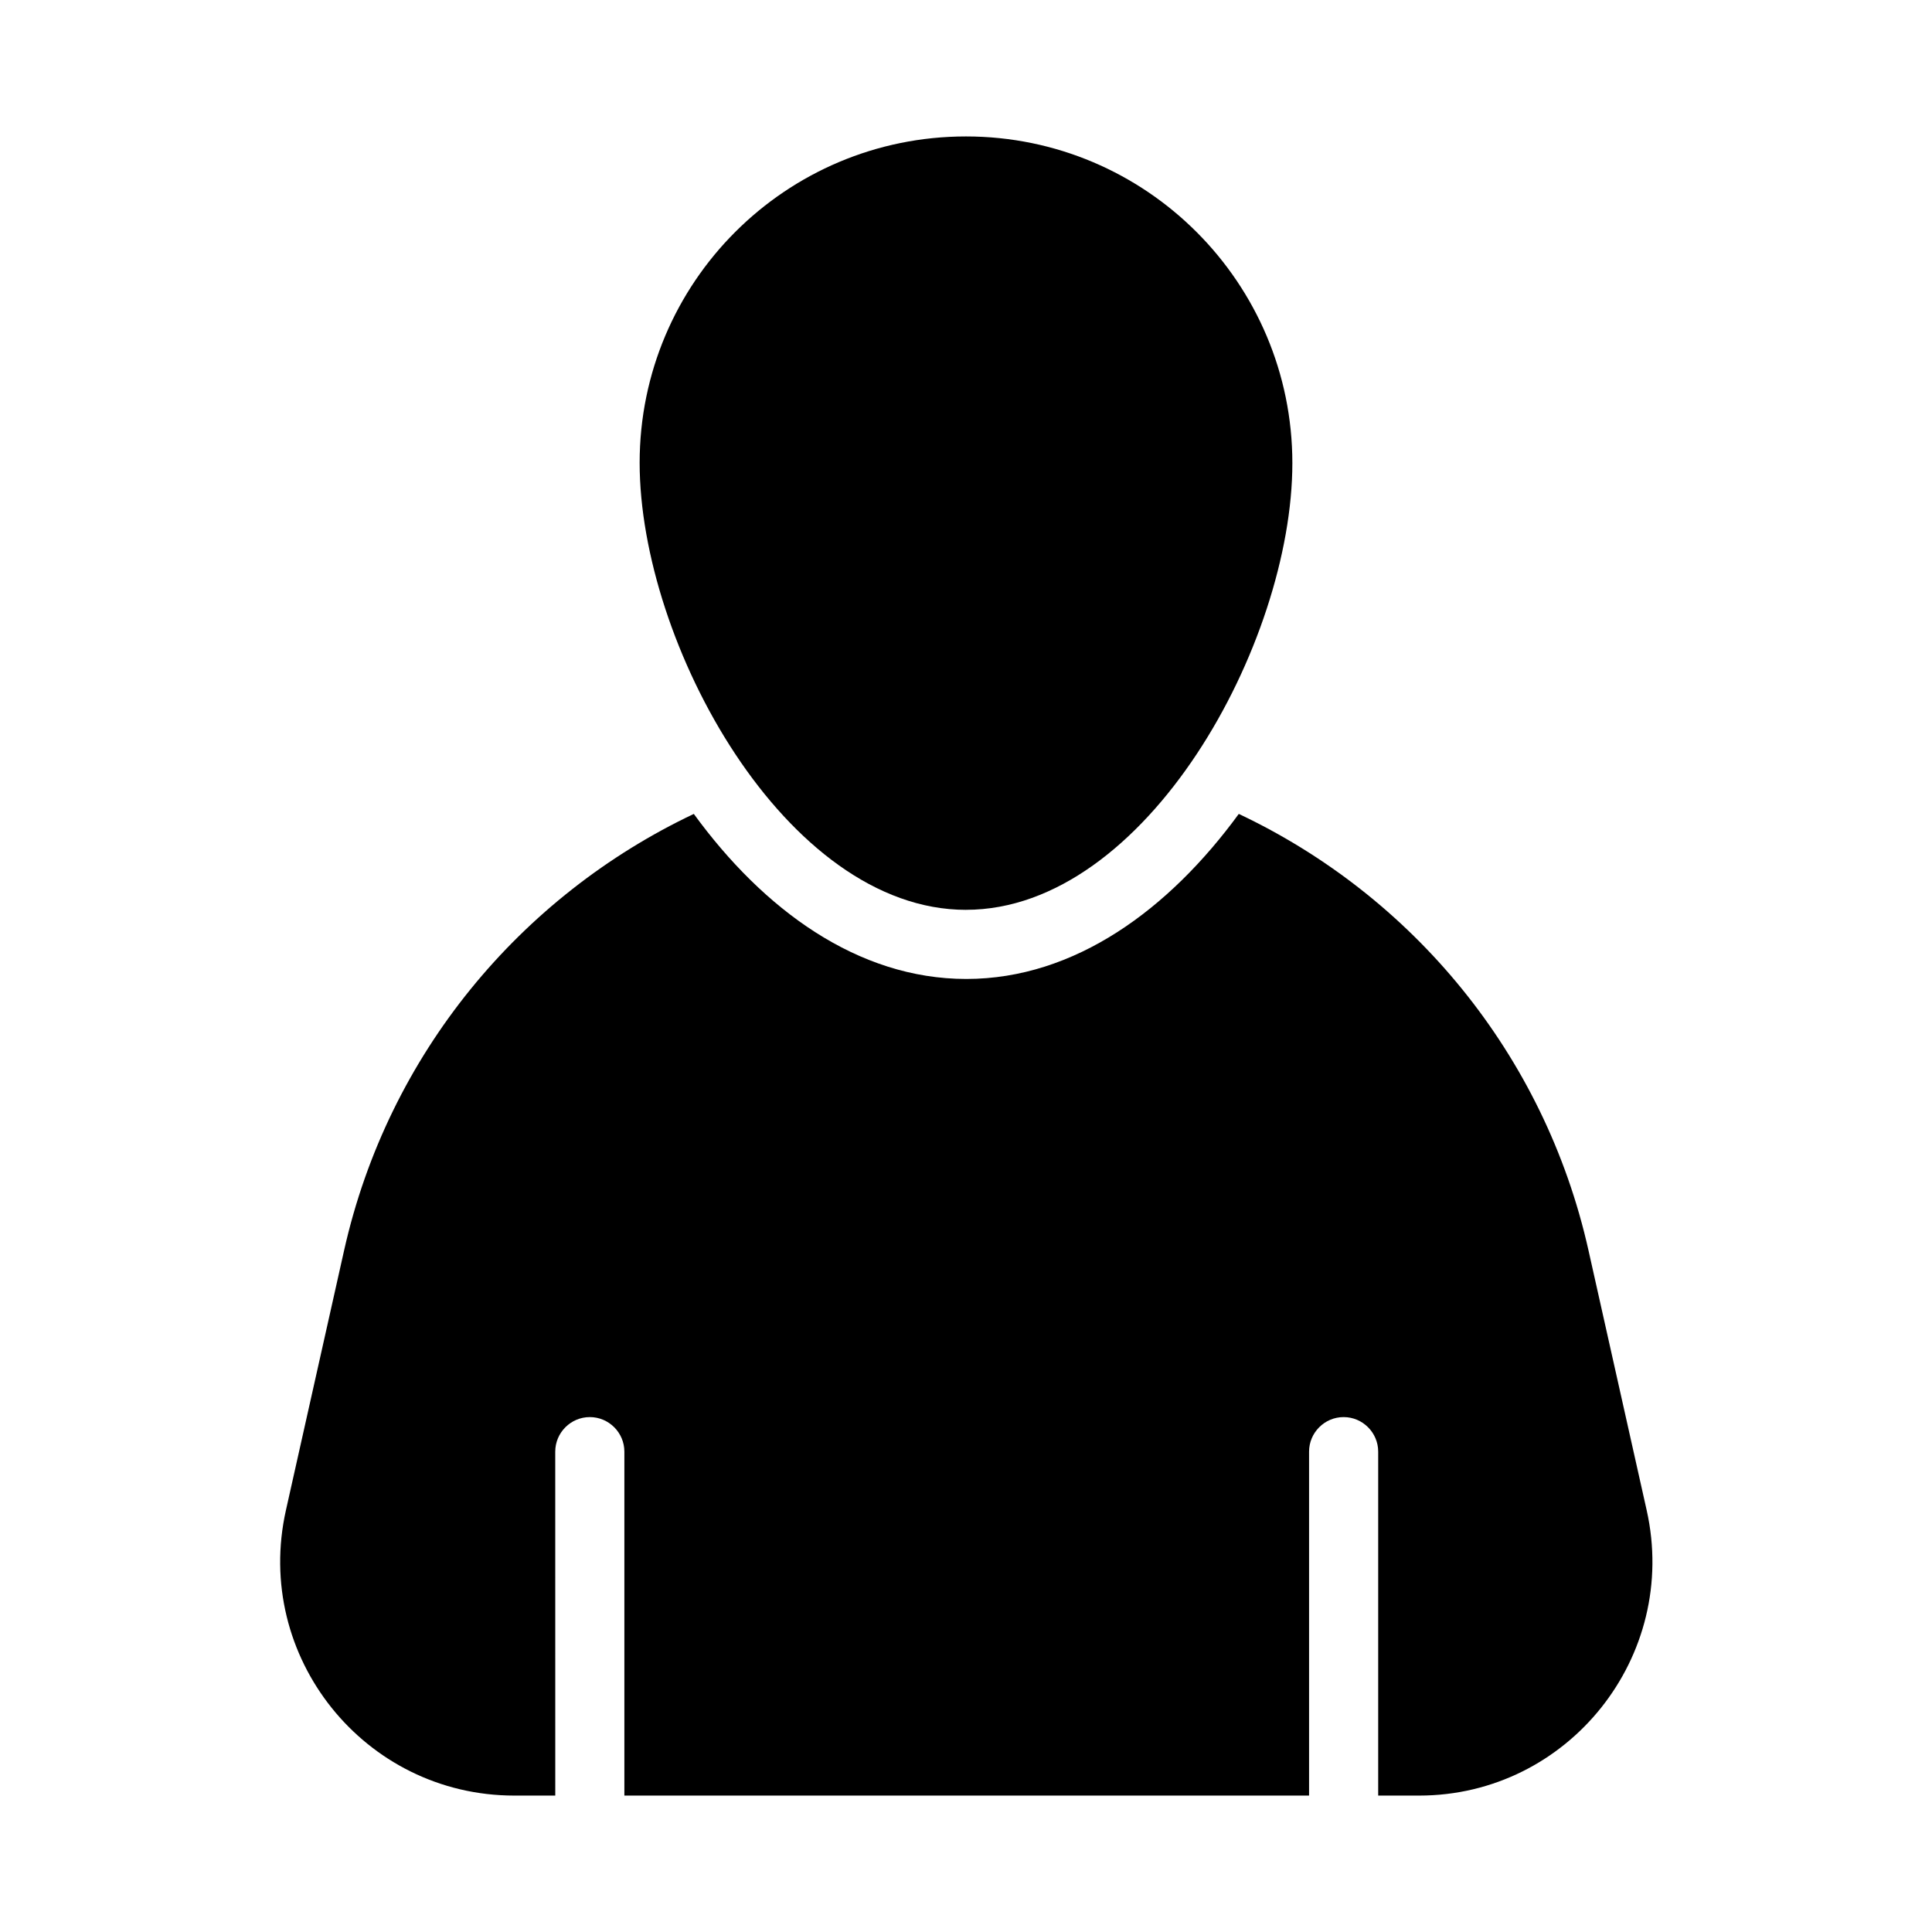 <?xml version="1.0" encoding="UTF-8"?>
<!-- Uploaded to: SVG Repo, www.svgrepo.com, Generator: SVG Repo Mixer Tools -->
<svg fill="#000000" width="800px" height="800px" version="1.1" viewBox="144 144 512 512" xmlns="http://www.w3.org/2000/svg">
 <g>
  <path d="m400 385.11c47.785 0 86.488-70.688 86.488-118.39-0.004-47.711-38.703-86.562-86.488-86.562s-86.488 38.703-86.488 86.488c0 47.781 38.703 118.47 86.488 118.47z"/>
  <path d="m580.38 544.2-15.418-68.855c-11.68-52.137-46.793-93.969-92.672-115.65-18.398 25.191-43.359 43.738-72.211 43.738-28.855 0-53.816-18.473-72.211-43.738-45.879 21.754-80.992 63.586-92.672 115.65l-15.418 68.855c-8.703 38.777 20.762 75.648 60.535 75.648h10.84l-0.008-91.145c0-5.039 4.121-9.16 9.16-9.16 5.039 0 9.16 4.121 9.16 9.16v91.145h181.45v-91.145c0-5.039 4.121-9.16 9.16-9.16 5.039 0 9.16 4.121 9.16 9.16v91.145h10.84c39.539 0 69.004-36.871 60.305-75.648z"/>
 </g>
</svg>